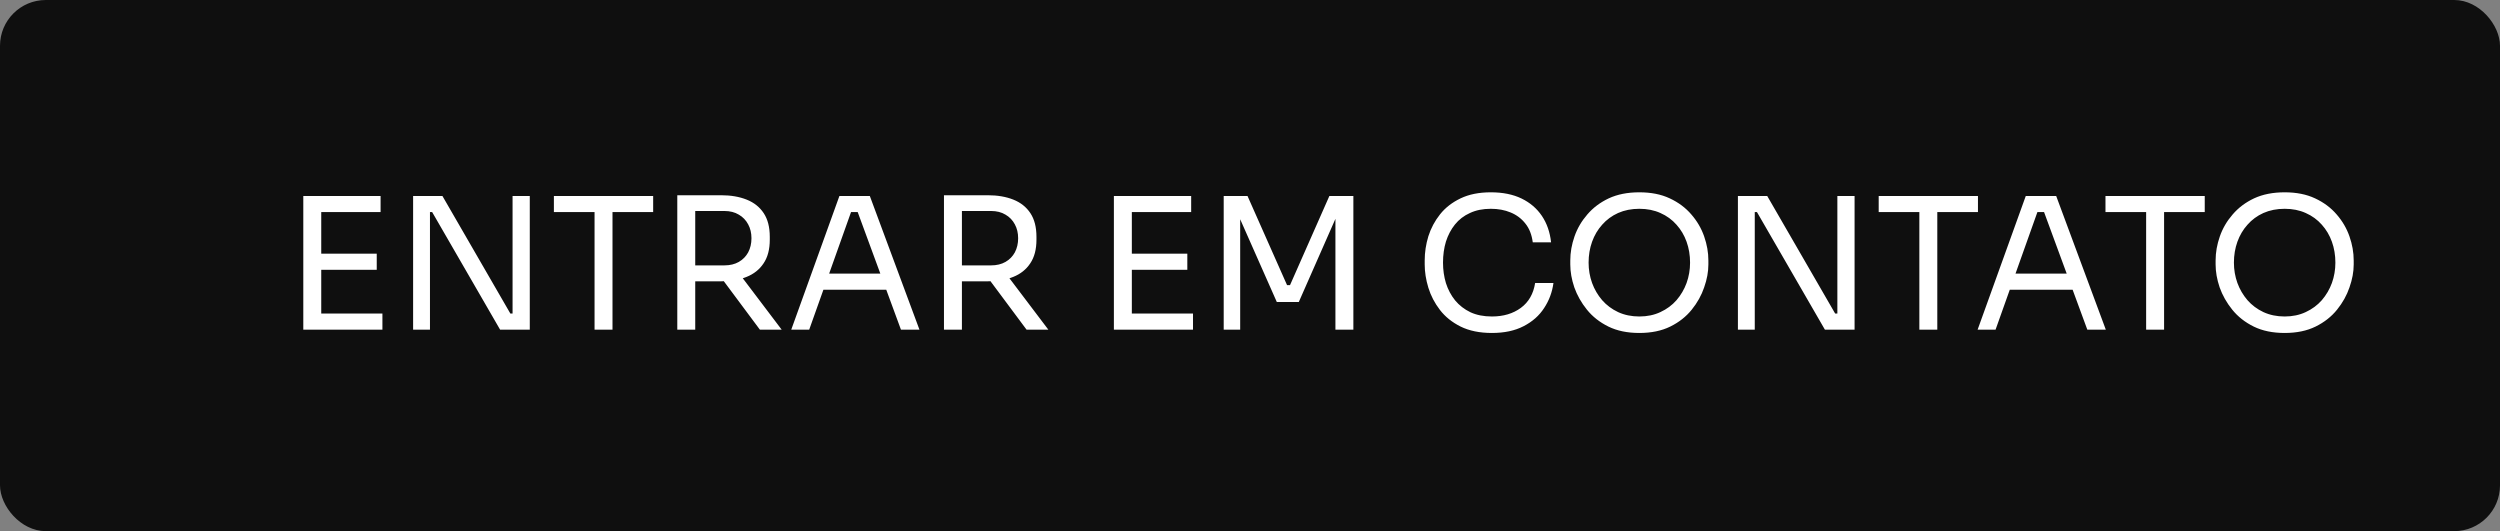 <svg xmlns="http://www.w3.org/2000/svg" width="273" height="58" viewBox="0 0 273 58" fill="none"><rect x="0" y="0" width="273" height="58" fill="#808080" stroke="none"/><rect width="273" height="58" rx="5" fill="#0F0F0F"></rect><path d="M33.12 36V21.4H35.08V36H33.12ZM34.68 36V34.24H41.76V36H34.68ZM34.68 29.46V27.7H41.14V29.46H34.68ZM34.68 23.16V21.4H41.56V23.16H34.68ZM45.112 36V21.4H48.312L55.732 34.24H56.372L55.972 34.6V21.4H57.852V36H54.612L47.192 23.16H46.552L46.952 22.8V36H45.112ZM64.925 36V22.76H66.885V36H64.925ZM60.485 23.16V21.4H71.325V23.16H60.485ZM73.96 36V21.32H75.92V36H73.96ZM82.98 36L78.14 29.5H80.44L85.36 36H82.98ZM75.18 30.72V28.98H79.1C79.713 28.98 80.24 28.853 80.68 28.6C81.12 28.347 81.46 28 81.7 27.56C81.94 27.107 82.06 26.593 82.06 26.02C82.06 25.447 81.94 24.94 81.7 24.5C81.46 24.047 81.12 23.693 80.68 23.44C80.24 23.173 79.713 23.04 79.1 23.04H75.18V21.32H78.74C79.806 21.32 80.74 21.48 81.54 21.8C82.34 22.12 82.96 22.613 83.4 23.28C83.84 23.947 84.06 24.807 84.06 25.86V26.18C84.06 27.233 83.833 28.093 83.38 28.76C82.94 29.427 82.32 29.92 81.52 30.24C80.733 30.56 79.806 30.72 78.74 30.72H75.18ZM86.404 36L91.664 21.4H94.984L100.404 36H98.384L93.484 22.68L94.444 23.16H92.084L93.104 22.68L88.364 36H86.404ZM89.544 31.64L90.204 29.88H96.504L97.164 31.64H89.544ZM103.081 36V21.32H105.041V36H103.081ZM112.101 36L107.261 29.5H109.561L114.481 36H112.101ZM104.301 30.72V28.98H108.221C108.834 28.98 109.361 28.853 109.801 28.6C110.241 28.347 110.581 28 110.821 27.56C111.061 27.107 111.181 26.593 111.181 26.02C111.181 25.447 111.061 24.94 110.821 24.5C110.581 24.047 110.241 23.693 109.801 23.44C109.361 23.173 108.834 23.04 108.221 23.04H104.301V21.32H107.861C108.928 21.32 109.861 21.48 110.661 21.8C111.461 22.12 112.081 22.613 112.521 23.28C112.961 23.947 113.181 24.807 113.181 25.86V26.18C113.181 27.233 112.954 28.093 112.501 28.76C112.061 29.427 111.441 29.92 110.641 30.24C109.854 30.56 108.928 30.72 107.861 30.72H104.301ZM121.636 36V21.4H123.596V36H121.636ZM123.196 36V34.24H130.276V36H123.196ZM123.196 29.46V27.7H129.656V29.46H123.196ZM123.196 23.16V21.4H130.076V23.16H123.196ZM133.628 36V21.4H136.228L140.548 31.14H140.868L145.168 21.4H147.788V36H145.828V23.54L145.968 23.58L141.828 32.98H139.428L135.268 23.58L135.428 23.54V36H133.628ZM162.917 36.36C161.584 36.36 160.444 36.127 159.497 35.66C158.564 35.193 157.81 34.587 157.237 33.84C156.664 33.093 156.244 32.287 155.977 31.42C155.71 30.54 155.577 29.693 155.577 28.88V28.44C155.577 27.56 155.71 26.68 155.977 25.8C156.257 24.92 156.684 24.12 157.257 23.4C157.83 22.68 158.577 22.1 159.497 21.66C160.417 21.22 161.517 21 162.797 21C164.104 21 165.224 21.227 166.157 21.68C167.09 22.133 167.83 22.767 168.377 23.58C168.924 24.393 169.257 25.353 169.377 26.46H167.377C167.27 25.633 167.004 24.953 166.577 24.42C166.15 23.873 165.61 23.467 164.957 23.2C164.317 22.933 163.597 22.8 162.797 22.8C161.93 22.8 161.17 22.953 160.517 23.26C159.864 23.553 159.317 23.973 158.877 24.52C158.45 25.053 158.124 25.673 157.897 26.38C157.684 27.087 157.577 27.853 157.577 28.68C157.577 29.467 157.684 30.213 157.897 30.92C158.124 31.627 158.457 32.253 158.897 32.8C159.35 33.347 159.91 33.78 160.577 34.1C161.244 34.407 162.024 34.56 162.917 34.56C164.17 34.56 165.224 34.247 166.077 33.62C166.93 32.993 167.45 32.087 167.637 30.9H169.637C169.504 31.9 169.164 32.813 168.617 33.64C168.084 34.467 167.337 35.127 166.377 35.62C165.43 36.113 164.277 36.36 162.917 36.36ZM179.015 36.36C177.709 36.36 176.582 36.127 175.635 35.66C174.689 35.193 173.909 34.58 173.295 33.82C172.682 33.06 172.222 32.247 171.915 31.38C171.622 30.513 171.475 29.68 171.475 28.88V28.44C171.475 27.573 171.629 26.7 171.935 25.82C172.242 24.94 172.709 24.14 173.335 23.42C173.962 22.687 174.742 22.1 175.675 21.66C176.622 21.22 177.735 21 179.015 21C180.295 21 181.402 21.22 182.335 21.66C183.282 22.1 184.069 22.687 184.695 23.42C185.322 24.14 185.789 24.94 186.095 25.82C186.402 26.7 186.555 27.573 186.555 28.44V28.88C186.555 29.68 186.402 30.513 186.095 31.38C185.802 32.247 185.349 33.06 184.735 33.82C184.122 34.58 183.342 35.193 182.395 35.66C181.449 36.127 180.322 36.36 179.015 36.36ZM179.015 34.56C179.869 34.56 180.635 34.4 181.315 34.08C182.009 33.76 182.595 33.327 183.075 32.78C183.555 32.22 183.922 31.593 184.175 30.9C184.429 30.193 184.555 29.453 184.555 28.68C184.555 27.867 184.429 27.107 184.175 26.4C183.922 25.693 183.555 25.073 183.075 24.54C182.595 23.993 182.009 23.567 181.315 23.26C180.635 22.953 179.869 22.8 179.015 22.8C178.162 22.8 177.389 22.953 176.695 23.26C176.015 23.567 175.435 23.993 174.955 24.54C174.475 25.073 174.109 25.693 173.855 26.4C173.602 27.107 173.475 27.867 173.475 28.68C173.475 29.453 173.602 30.193 173.855 30.9C174.109 31.593 174.475 32.22 174.955 32.78C175.435 33.327 176.015 33.76 176.695 34.08C177.389 34.4 178.162 34.56 179.015 34.56ZM189.78 36V21.4H192.98L200.4 34.24H201.04L200.64 34.6V21.4H202.52V36H199.28L191.86 23.16H191.22L191.62 22.8V36H189.78ZM209.593 36V22.76H211.553V36H209.593ZM205.153 23.16V21.4H215.993V23.16H205.153ZM215.955 36L221.215 21.4H224.535L229.955 36H227.935L223.035 22.68L223.995 23.16H221.635L222.655 22.68L217.915 36H215.955ZM219.095 31.64L219.755 29.88H226.055L226.715 31.64H219.095ZM234.358 36V22.76H236.318V36H234.358ZM229.918 23.16V21.4H240.758V23.16H229.918ZM249.484 36.36C248.178 36.36 247.051 36.127 246.104 35.66C245.158 35.193 244.378 34.58 243.764 33.82C243.151 33.06 242.691 32.247 242.384 31.38C242.091 30.513 241.944 29.68 241.944 28.88V28.44C241.944 27.573 242.098 26.7 242.404 25.82C242.711 24.94 243.178 24.14 243.804 23.42C244.431 22.687 245.211 22.1 246.144 21.66C247.091 21.22 248.204 21 249.484 21C250.764 21 251.871 21.22 252.804 21.66C253.751 22.1 254.538 22.687 255.164 23.42C255.791 24.14 256.258 24.94 256.564 25.82C256.871 26.7 257.024 27.573 257.024 28.44V28.88C257.024 29.68 256.871 30.513 256.564 31.38C256.271 32.247 255.818 33.06 255.204 33.82C254.591 34.58 253.811 35.193 252.864 35.66C251.918 36.127 250.791 36.36 249.484 36.36ZM249.484 34.56C250.338 34.56 251.104 34.4 251.784 34.08C252.478 33.76 253.064 33.327 253.544 32.78C254.024 32.22 254.391 31.593 254.644 30.9C254.898 30.193 255.024 29.453 255.024 28.68C255.024 27.867 254.898 27.107 254.644 26.4C254.391 25.693 254.024 25.073 253.544 24.54C253.064 23.993 252.478 23.567 251.784 23.26C251.104 22.953 250.338 22.8 249.484 22.8C248.631 22.8 247.858 22.953 247.164 23.26C246.484 23.567 245.904 23.993 245.424 24.54C244.944 25.073 244.578 25.693 244.324 26.4C244.071 27.107 243.944 27.867 243.944 28.68C243.944 29.453 244.071 30.193 244.324 30.9C244.578 31.593 244.944 32.22 245.424 32.78C245.904 33.327 246.484 33.76 247.164 34.08C247.858 34.4 248.631 34.56 249.484 34.56Z" fill="white"></path></svg>